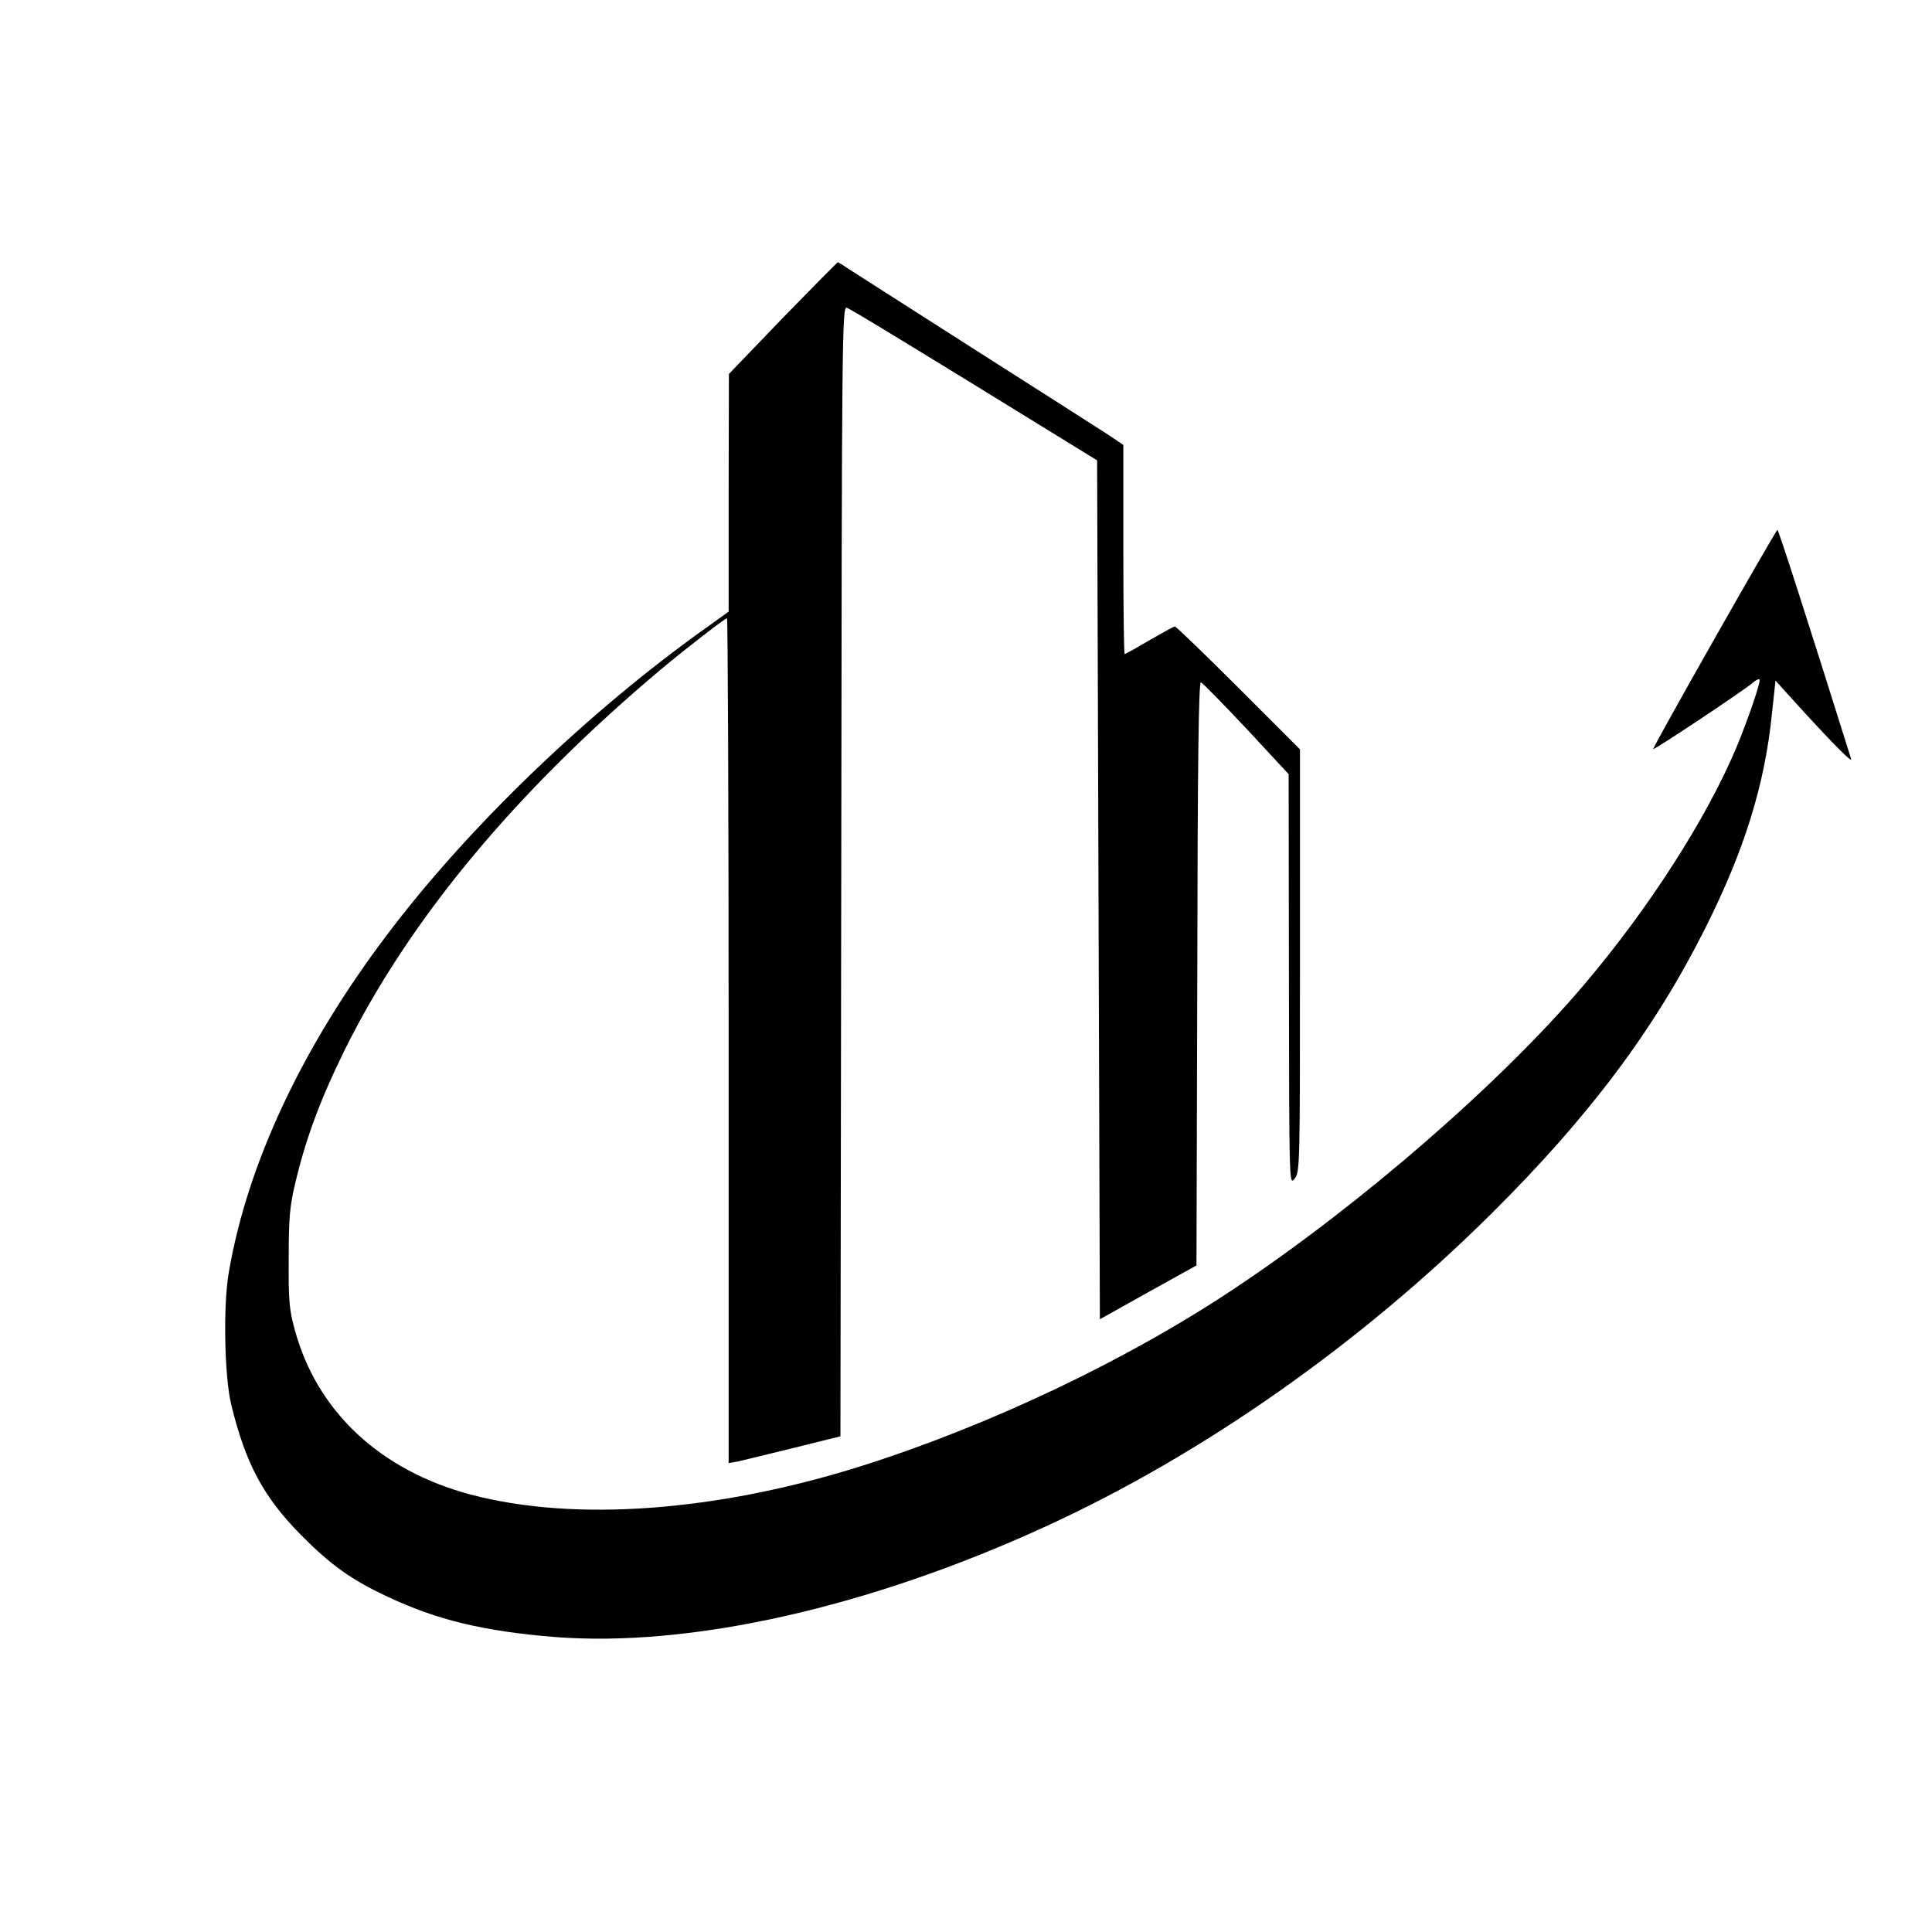 <?xml version="1.0" standalone="no"?>
<!DOCTYPE svg PUBLIC "-//W3C//DTD SVG 20010904//EN"
 "http://www.w3.org/TR/2001/REC-SVG-20010904/DTD/svg10.dtd">
<svg version="1.0" xmlns="http://www.w3.org/2000/svg"
 width="700pt" height="700pt" viewBox="0 0 700 700"
 preserveAspectRatio="xMidYMid meet">
<g transform="translate(0,700) scale(0.1,-0.1)"
fill="#000000" stroke="none">
<path d="M2836 5848 l-195 -203 -1 -431 0 -430 -82 -59 c-426 -303 -861 -721
-1155 -1111 -308 -407 -507 -831 -574 -1224 -21 -120 -16 -378 9 -480 52 -213
116 -333 252 -471 108 -109 183 -163 314 -224 180 -85 349 -125 604 -146 491
-39 1140 106 1782 401 568 260 1140 662 1616 1135 354 352 589 666 773 1033
141 281 215 518 241 776 l13 120 86 -95 c126 -138 194 -206 188 -189 -158 504
-263 830 -267 830 -6 0 -450 -783 -450 -794 0 -6 327 211 363 242 9 8 19 13
22 10 6 -6 -42 -146 -84 -247 -108 -256 -315 -580 -551 -858 -298 -352 -806
-794 -1265 -1100 -389 -260 -890 -498 -1355 -645 -524 -165 -1038 -203 -1415
-103 -327 87 -557 301 -637 597 -20 72 -23 106 -22 258 0 145 4 191 23 270 38
163 92 308 182 490 233 469 617 932 1144 1375 82 69 232 185 239 185 3 0 6
-689 6 -1530 l0 -1531 34 6 c18 4 109 26 202 49 l169 42 3 2048 c2 1945 3
2048 20 2041 15 -5 266 -158 777 -473 l130 -80 5 -1556 5 -1556 175 98 175 97
3 1058 c1 760 5 1058 13 1055 6 -2 80 -78 165 -168 l153 -165 1 -745 c1 -742
1 -745 20 -721 20 23 20 42 20 790 l0 766 -223 223 c-122 122 -226 222 -230
222 -5 0 -46 -23 -93 -50 -47 -28 -87 -50 -89 -50 -3 0 -5 171 -5 379 l0 379
-52 35 c-29 19 -242 155 -473 302 -231 147 -439 281 -463 296 -24 16 -45 29
-46 29 -2 0 -92 -91 -200 -202z"/>
</g>
</svg>
